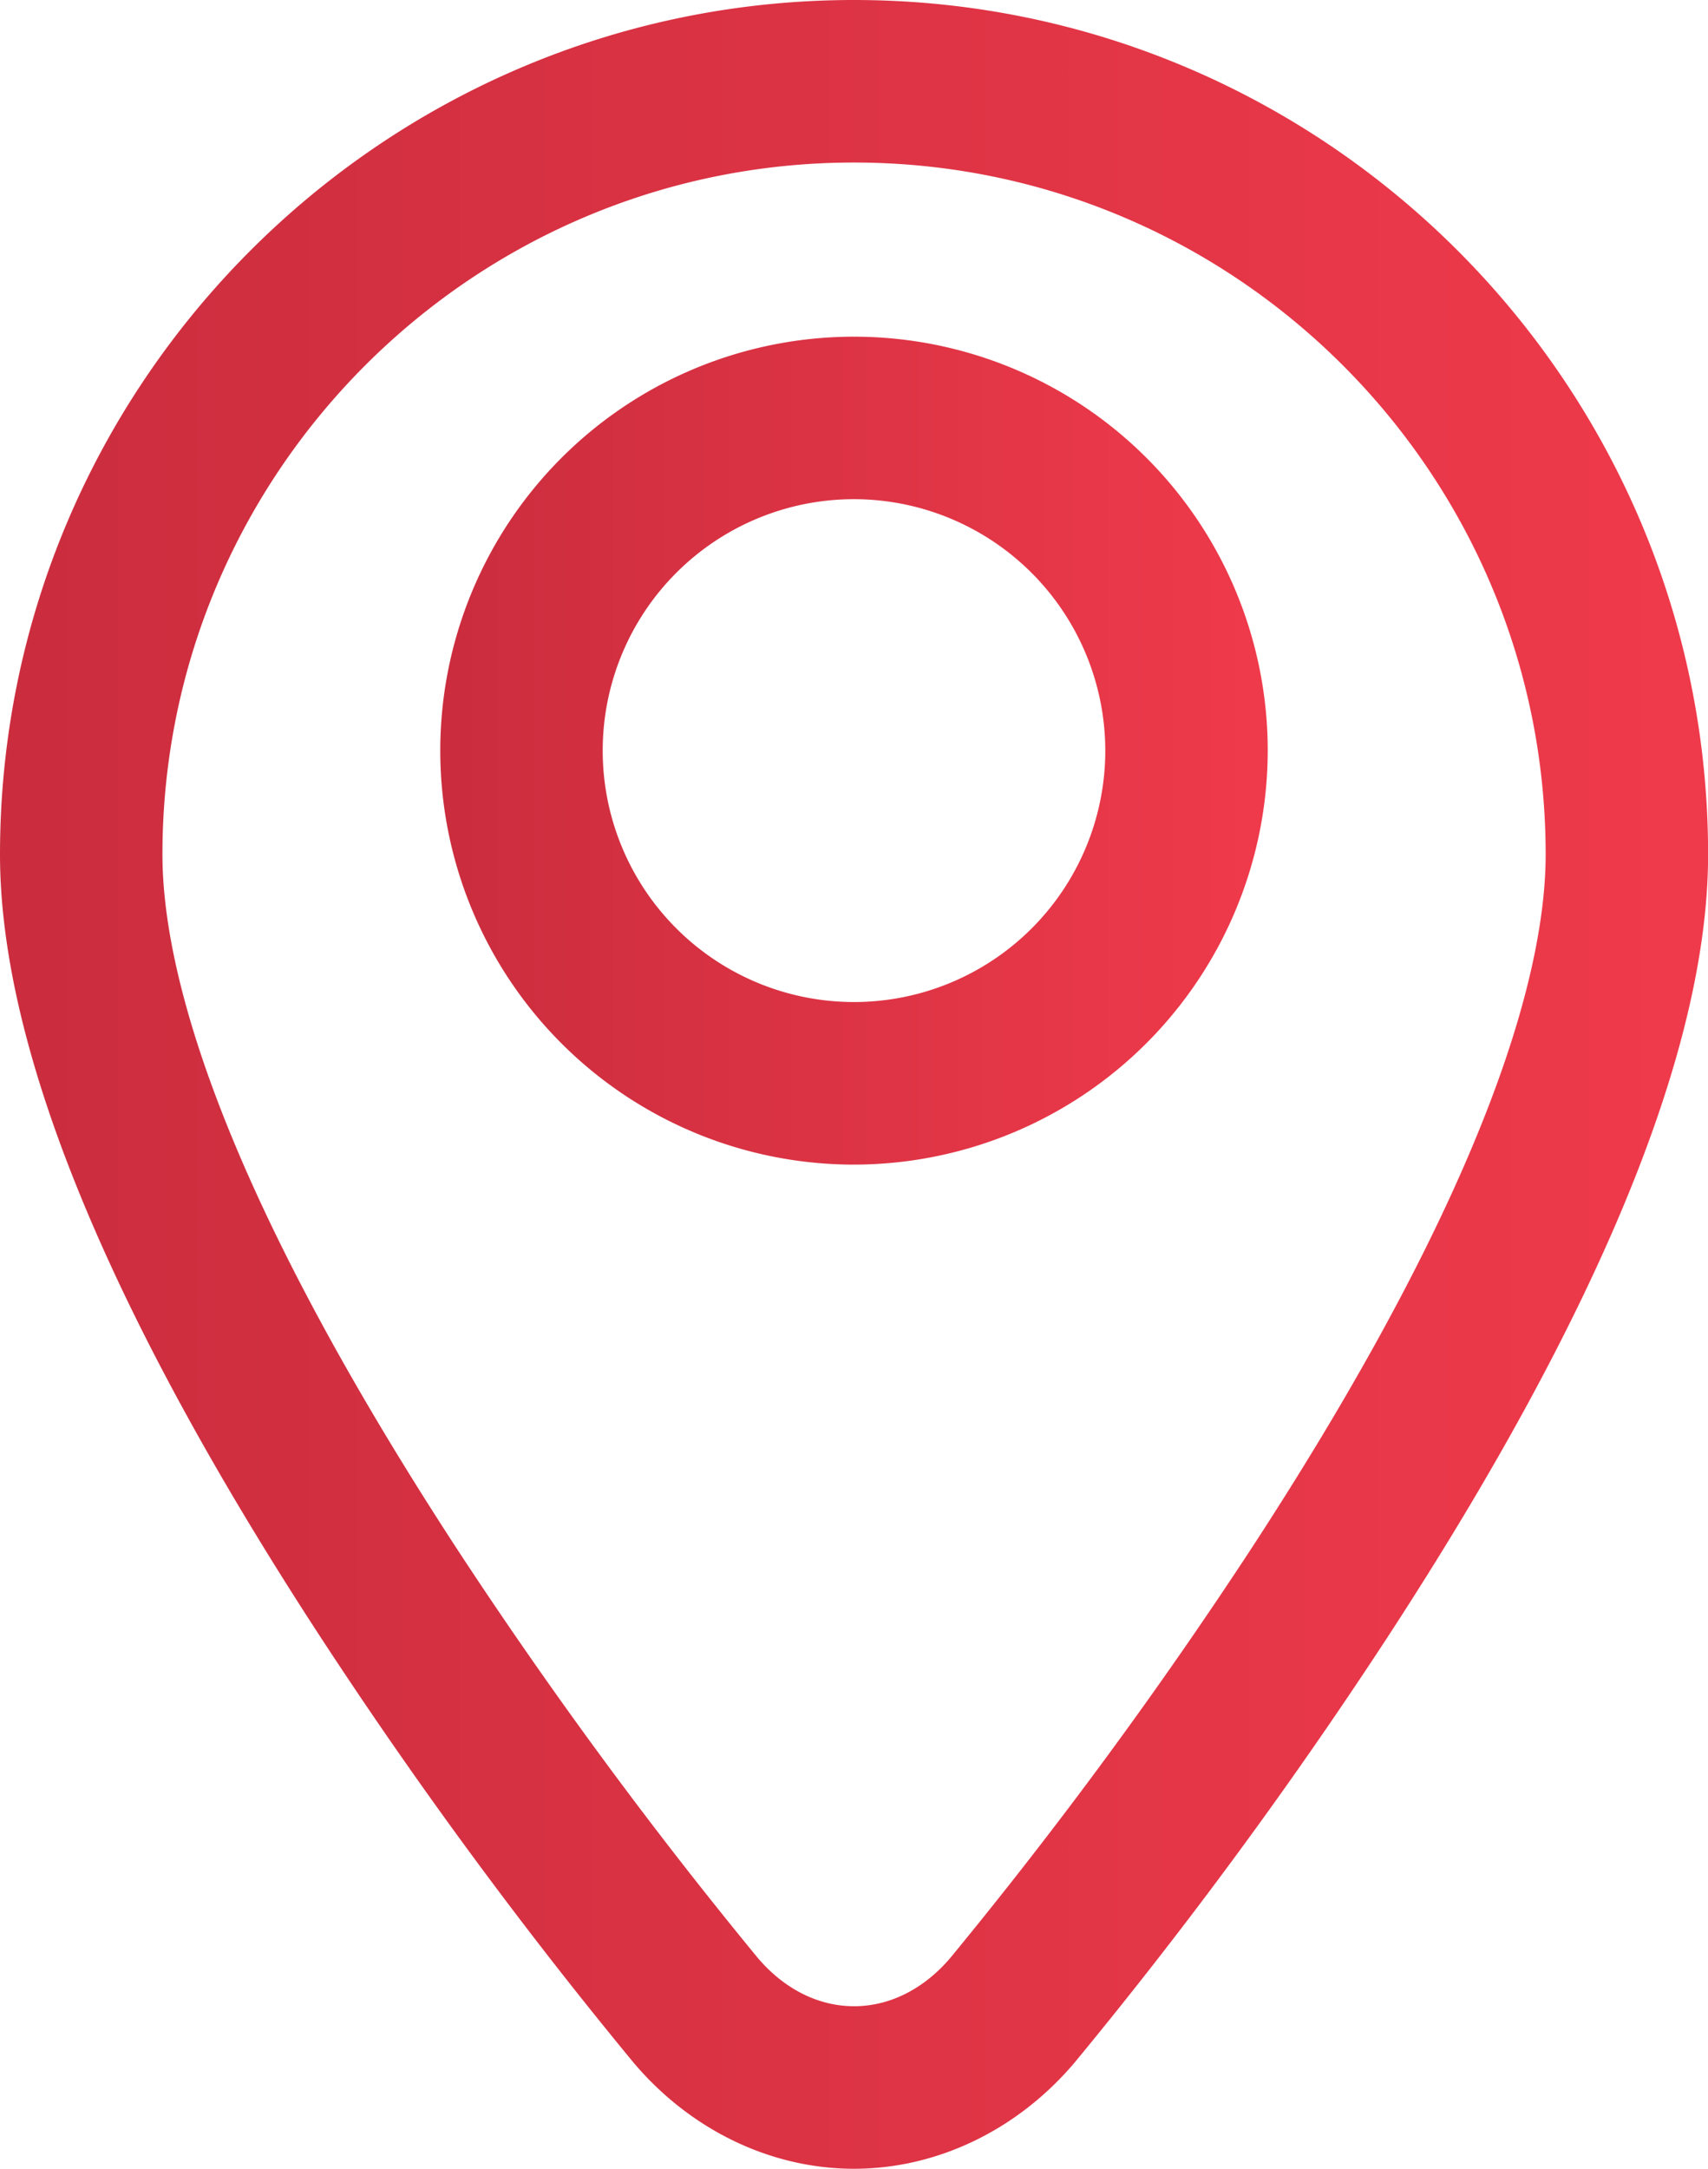 <svg xmlns="http://www.w3.org/2000/svg" xmlns:xlink="http://www.w3.org/1999/xlink" viewBox="0 0 346.98 440.34"><defs><style>.cls-1{fill:url(#Nové_políčko_přechodu_1);}.cls-2{fill:url(#Nové_políčko_přechodu_1-2);}</style><linearGradient id="Nové_políčko_přechodu_1" y1="220.17" x2="346.98" y2="220.17" gradientUnits="userSpaceOnUse"><stop offset="0" stop-color="#cb2d3e"/><stop offset="1" stop-color="#ef3a4b"/></linearGradient><linearGradient id="Nové_políčko_přechodu_1-2" x1="89.44" y1="152.4" x2="257.54" y2="152.4" xlink:href="#Nové_políčko_přechodu_1"/></defs><title>Datový zdroj 6</title><g id="Vrstva_2" data-name="Vrstva 2"><g id="Capa_1" data-name="Capa 1"><path class="cls-1" d="M173.49,440.34c-16.91,0-33.26-7.88-44.85-21.63a968.44,968.44,0,0,1-63.58-86.4C21.89,266.14,0,212.7,0,173.49,0,77.83,77.83,0,173.49,0S347,77.83,347,173.49c0,39.21-21.89,92.65-65.06,158.82a968.77,968.77,0,0,1-63.58,86.4C206.75,432.46,190.4,440.34,173.49,440.34Zm0-407.34C96,33,33,96,33,173.49c0,22.44,10.32,65,59.51,140.5a954,954,0,0,0,61.36,83.45c5.39,6.38,12.36,9.9,19.63,9.9s14.24-3.52,19.63-9.9A954.15,954.15,0,0,0,254.48,314C303.66,238.53,314,195.94,314,173.49,314,96,251,33,173.49,33Z"/><path class="cls-2" d="M173.49,236.46a84.05,84.05,0,1,1,84.05-84.05A84.15,84.15,0,0,1,173.49,236.46Zm0-135.11a51.05,51.05,0,1,0,51.05,51.05A51.11,51.11,0,0,0,173.49,101.35Z"/></g></g></svg>